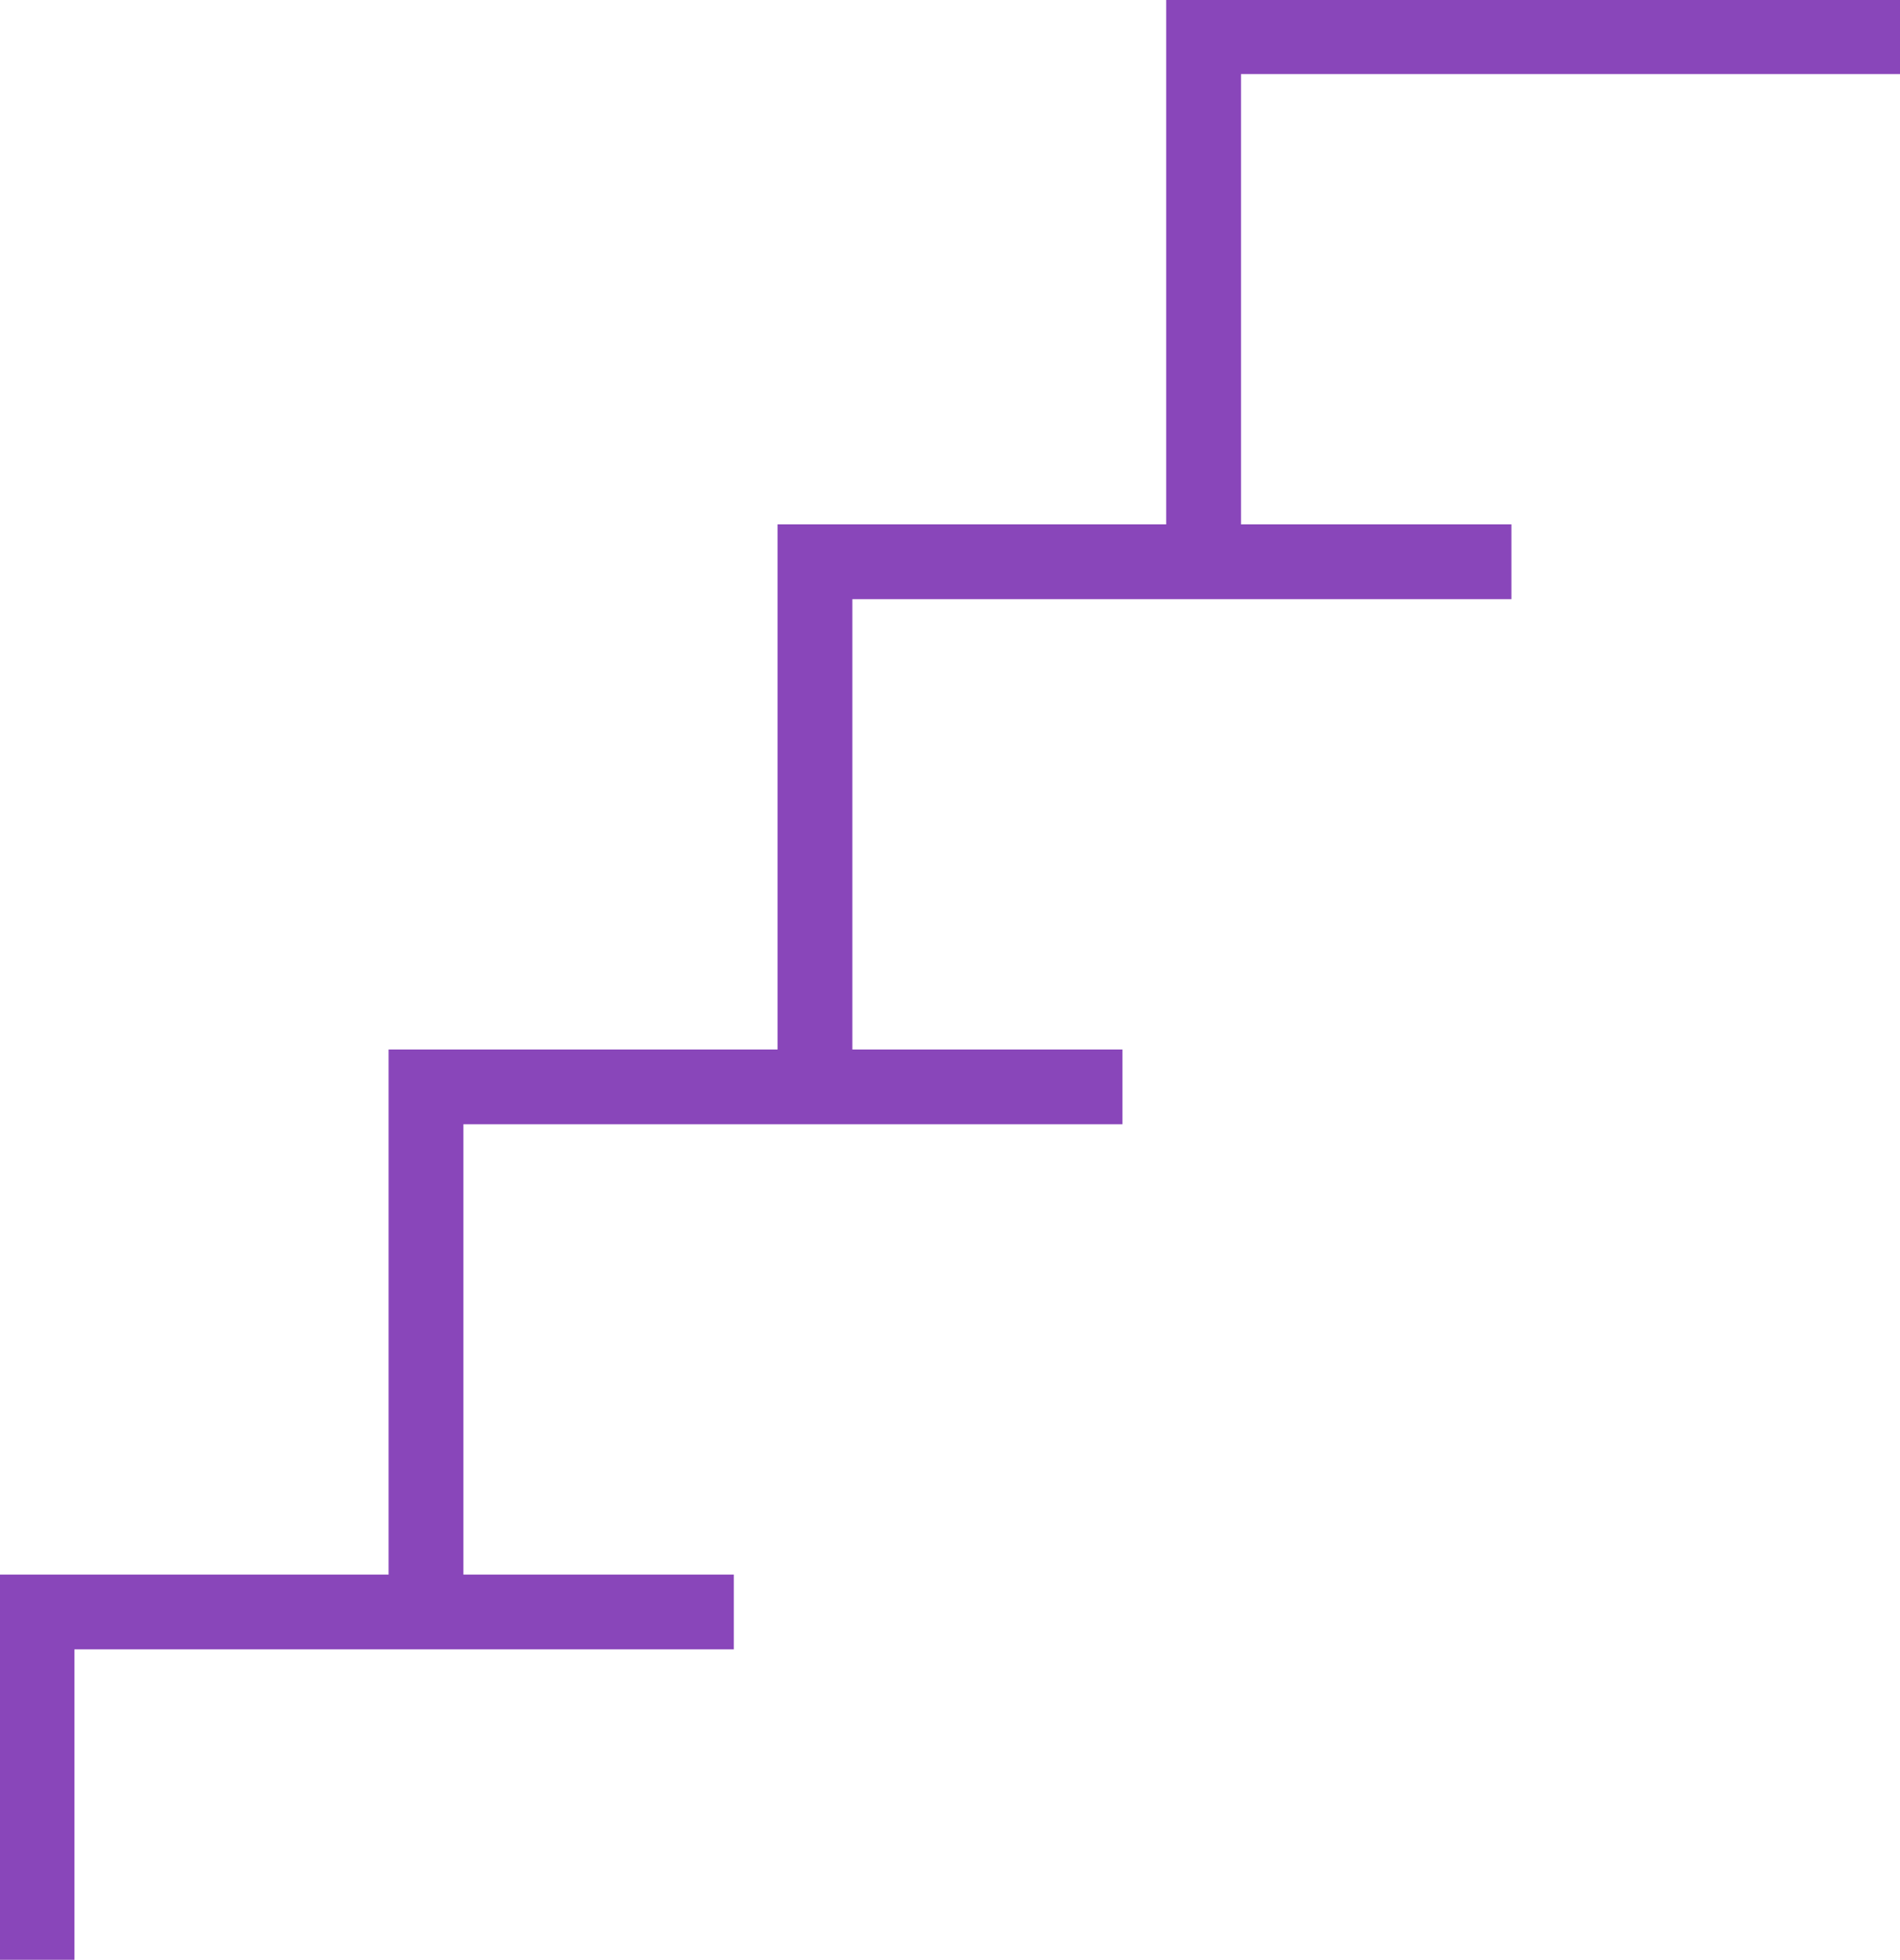 <?xml version="1.0" encoding="UTF-8" standalone="no"?><svg xmlns="http://www.w3.org/2000/svg" xmlns:xlink="http://www.w3.org/1999/xlink" fill="#8946ba" height="52.4" preserveAspectRatio="xMidYMid meet" version="1" viewBox="6.6 5.8 50.8 52.4" width="50.8" zoomAndPan="magnify"><g id="change1_1"><path d="M37.78 19.82L27.39 19.82 27.39 33.86 16.99 33.86 16.99 47.9 6.59 47.9 6.59 58.22 8.59 58.22 8.59 49.9 16.99 49.9 17.99 49.9 26.22 49.9 26.22 47.9 18.99 47.9 18.99 35.86 27.39 35.86 28.39 35.86 36.61 35.86 36.61 33.86 29.39 33.86 29.39 21.82 37.78 21.82 38.78 21.82 47.01 21.82 47.01 19.82 39.78 19.82 39.78 7.78 57.41 7.78 57.41 5.78 37.78 5.78z"/></g></svg>